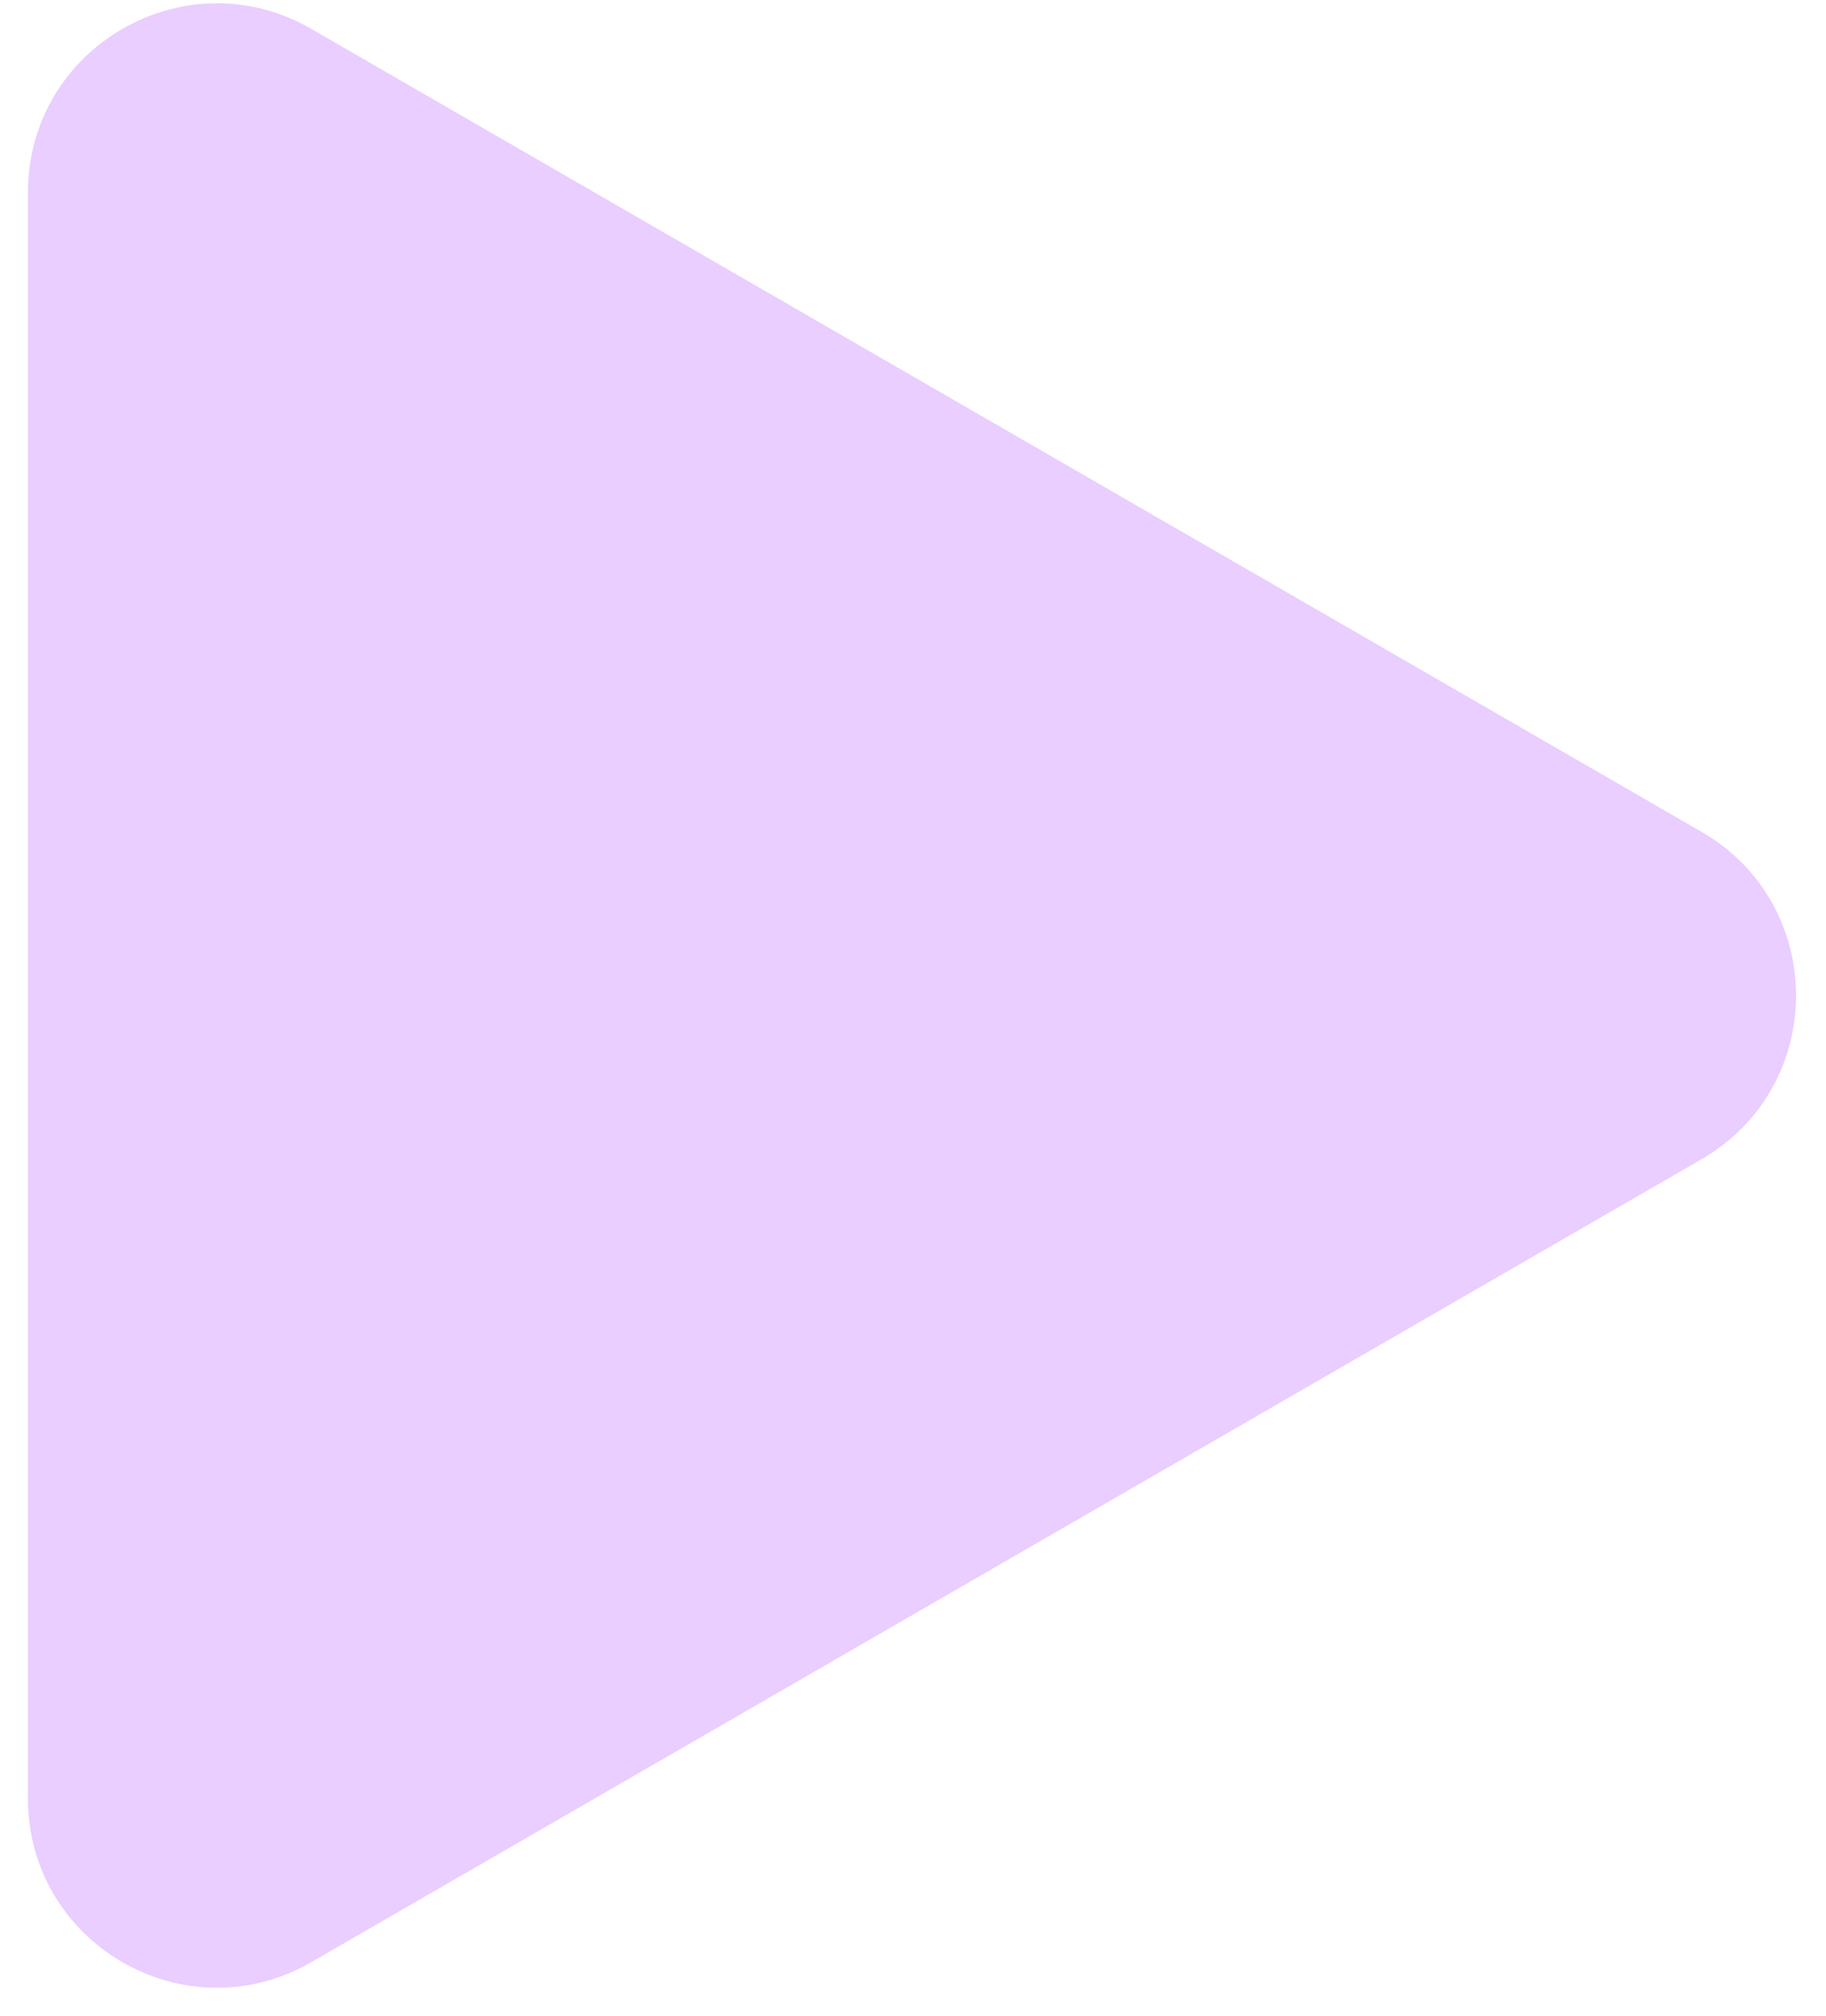 <svg width="58" height="64" viewBox="0 0 58 64" fill="none" xmlns="http://www.w3.org/2000/svg">
<path d="M0.888 6.113C0.888 1.494 5.888 -1.393 9.888 0.917L54.048 26.412C58.048 28.722 58.048 34.495 54.048 36.805L9.888 62.3C5.888 64.61 0.888 61.723 0.888 57.104L0.888 6.113Z" stroke='#D9B4F6' stroke-width='0' fill="#e9ceff"/>
</svg>
